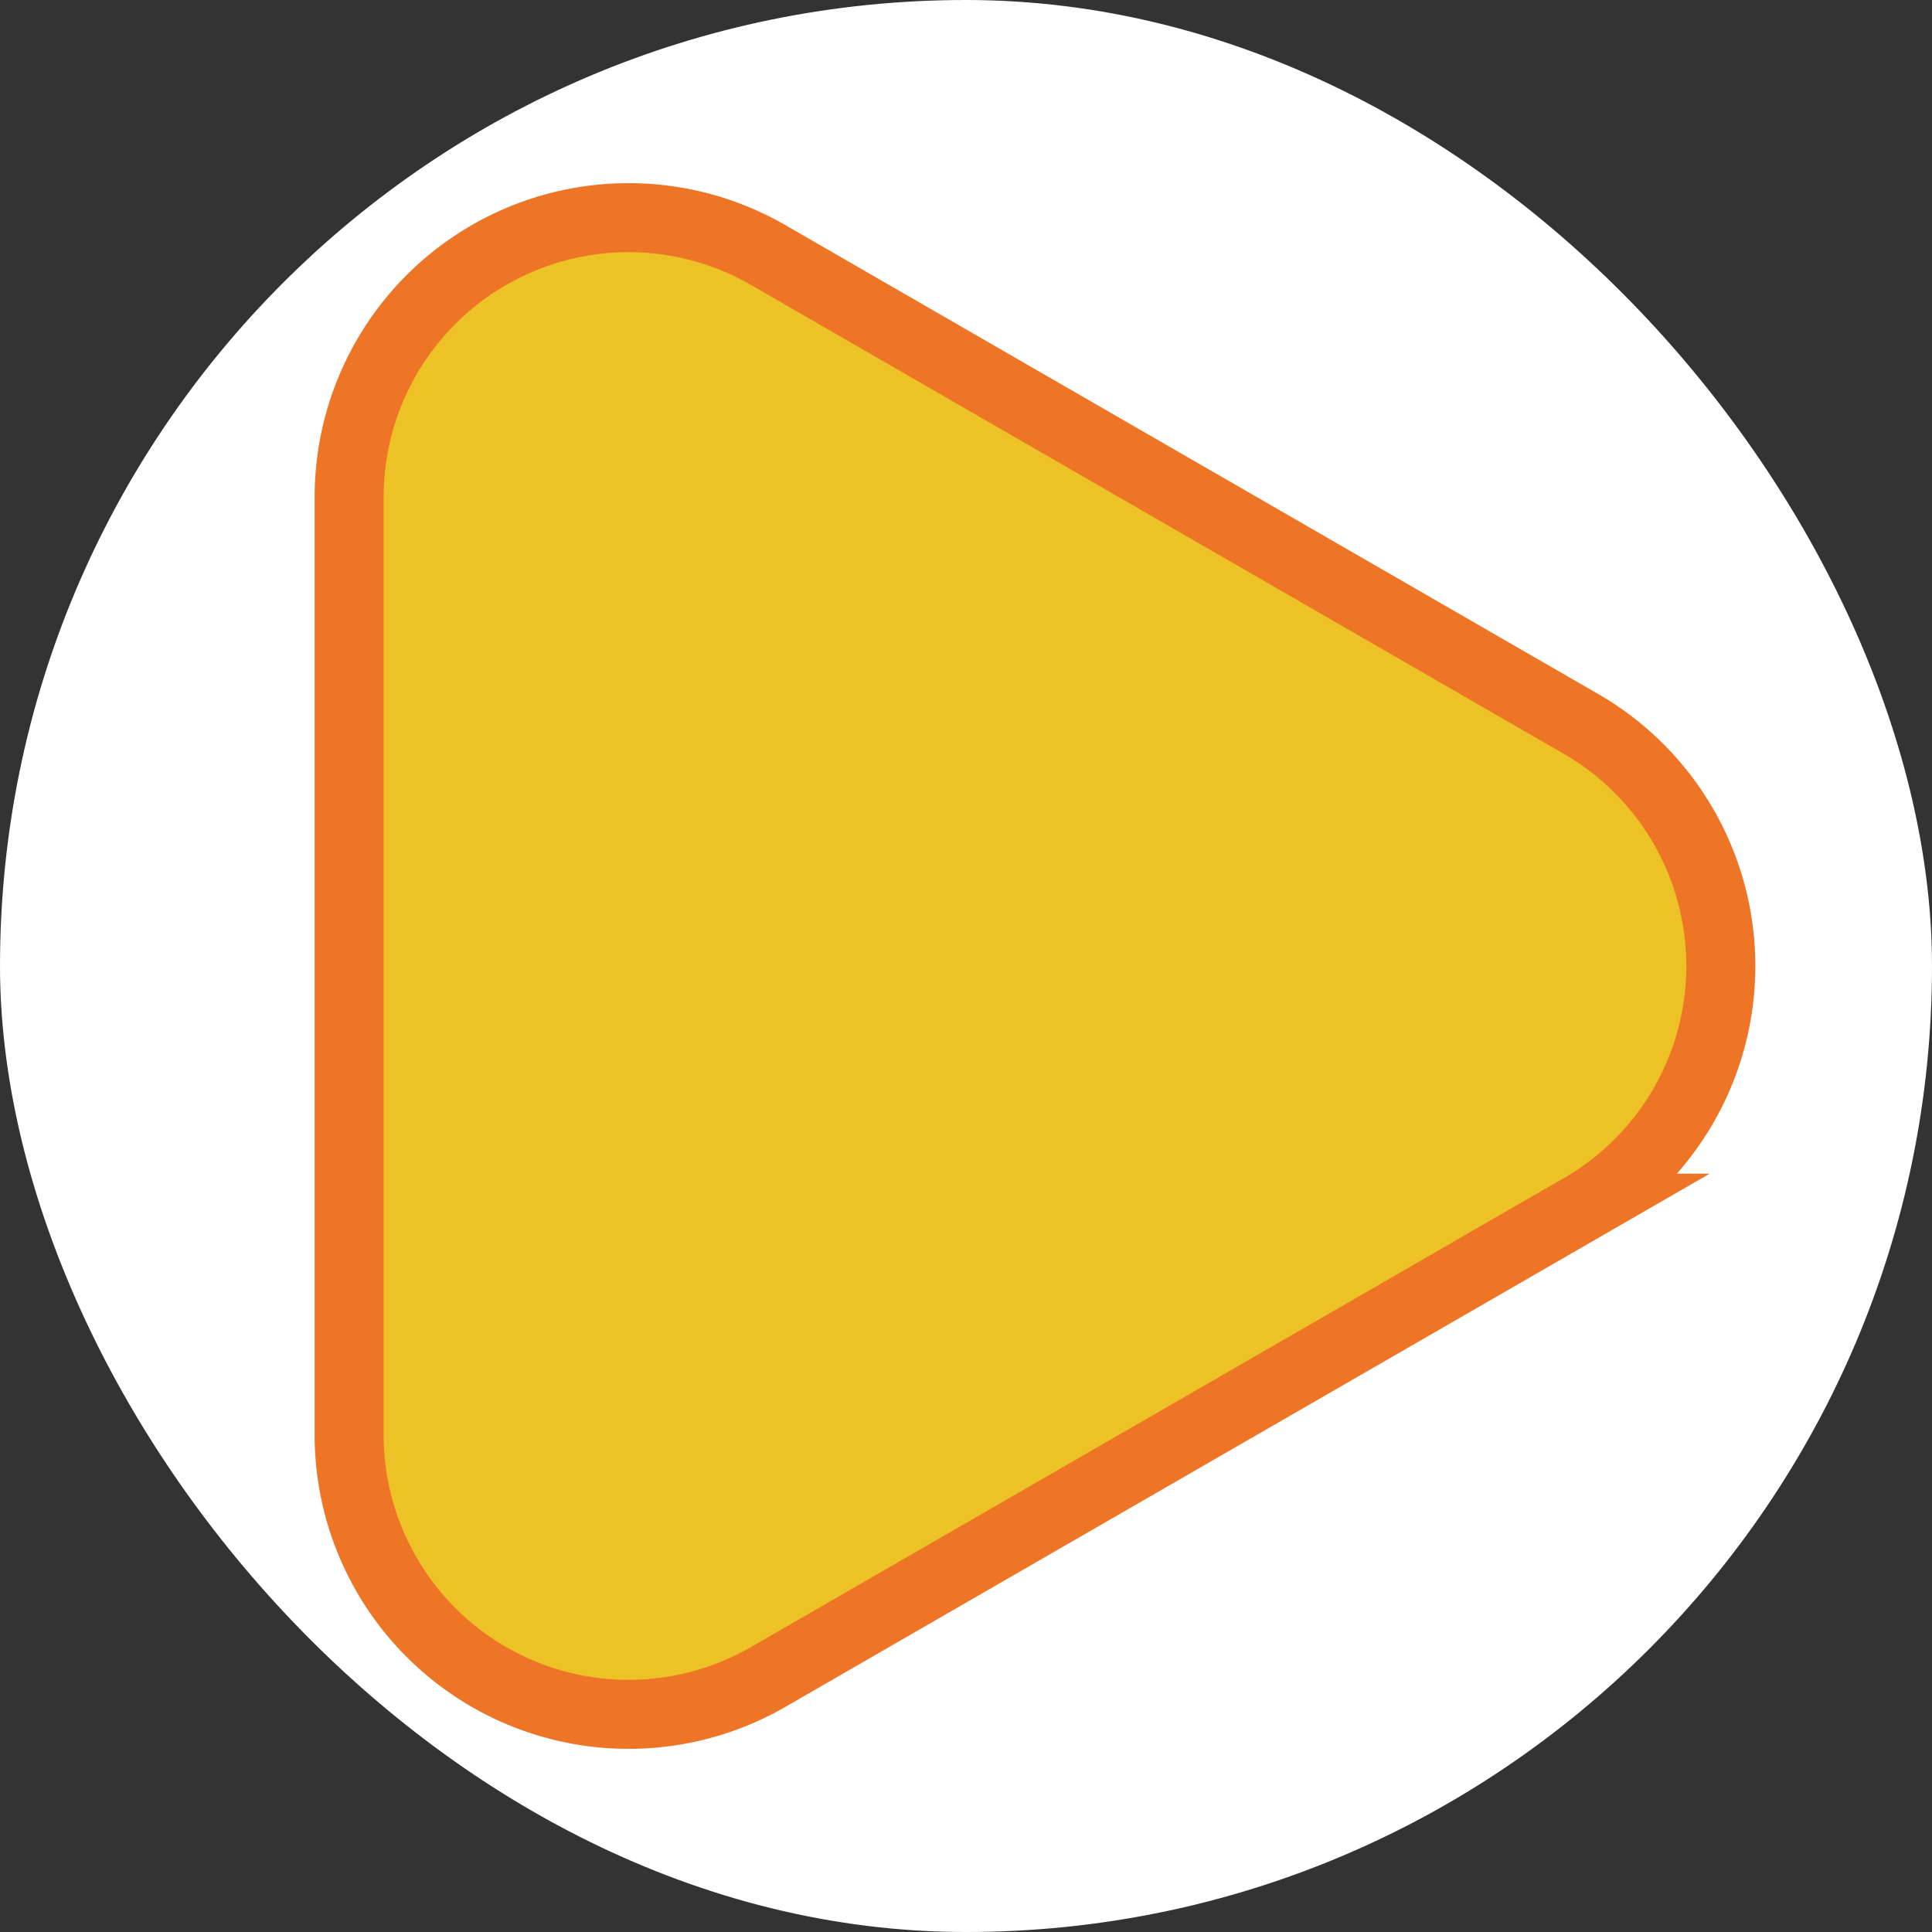 <svg xmlns="http://www.w3.org/2000/svg" viewBox="0 0 28 28"><rect x="0" y="0" width="28" height="28" fill="#333333" stroke="none"/><defs><style>.cls-1{fill:#fff;}.cls-2{fill:#edc226;stroke:#ee7426;stroke-miterlimit:10;}</style></defs><g id="Layer_2" data-name="Layer 2"><g id="Layer_1-2" data-name="Layer 1"><rect class="cls-1" width="28" height="28" rx="14"/><path class="cls-2" d="M22.91,10.49,11.14,3.7A4.05,4.05,0,0,0,5.06,7.2V20.8a4.05,4.05,0,0,0,6.08,3.5l11.77-6.79A4.05,4.05,0,0,0,22.91,10.49Z"/></g></g></svg>